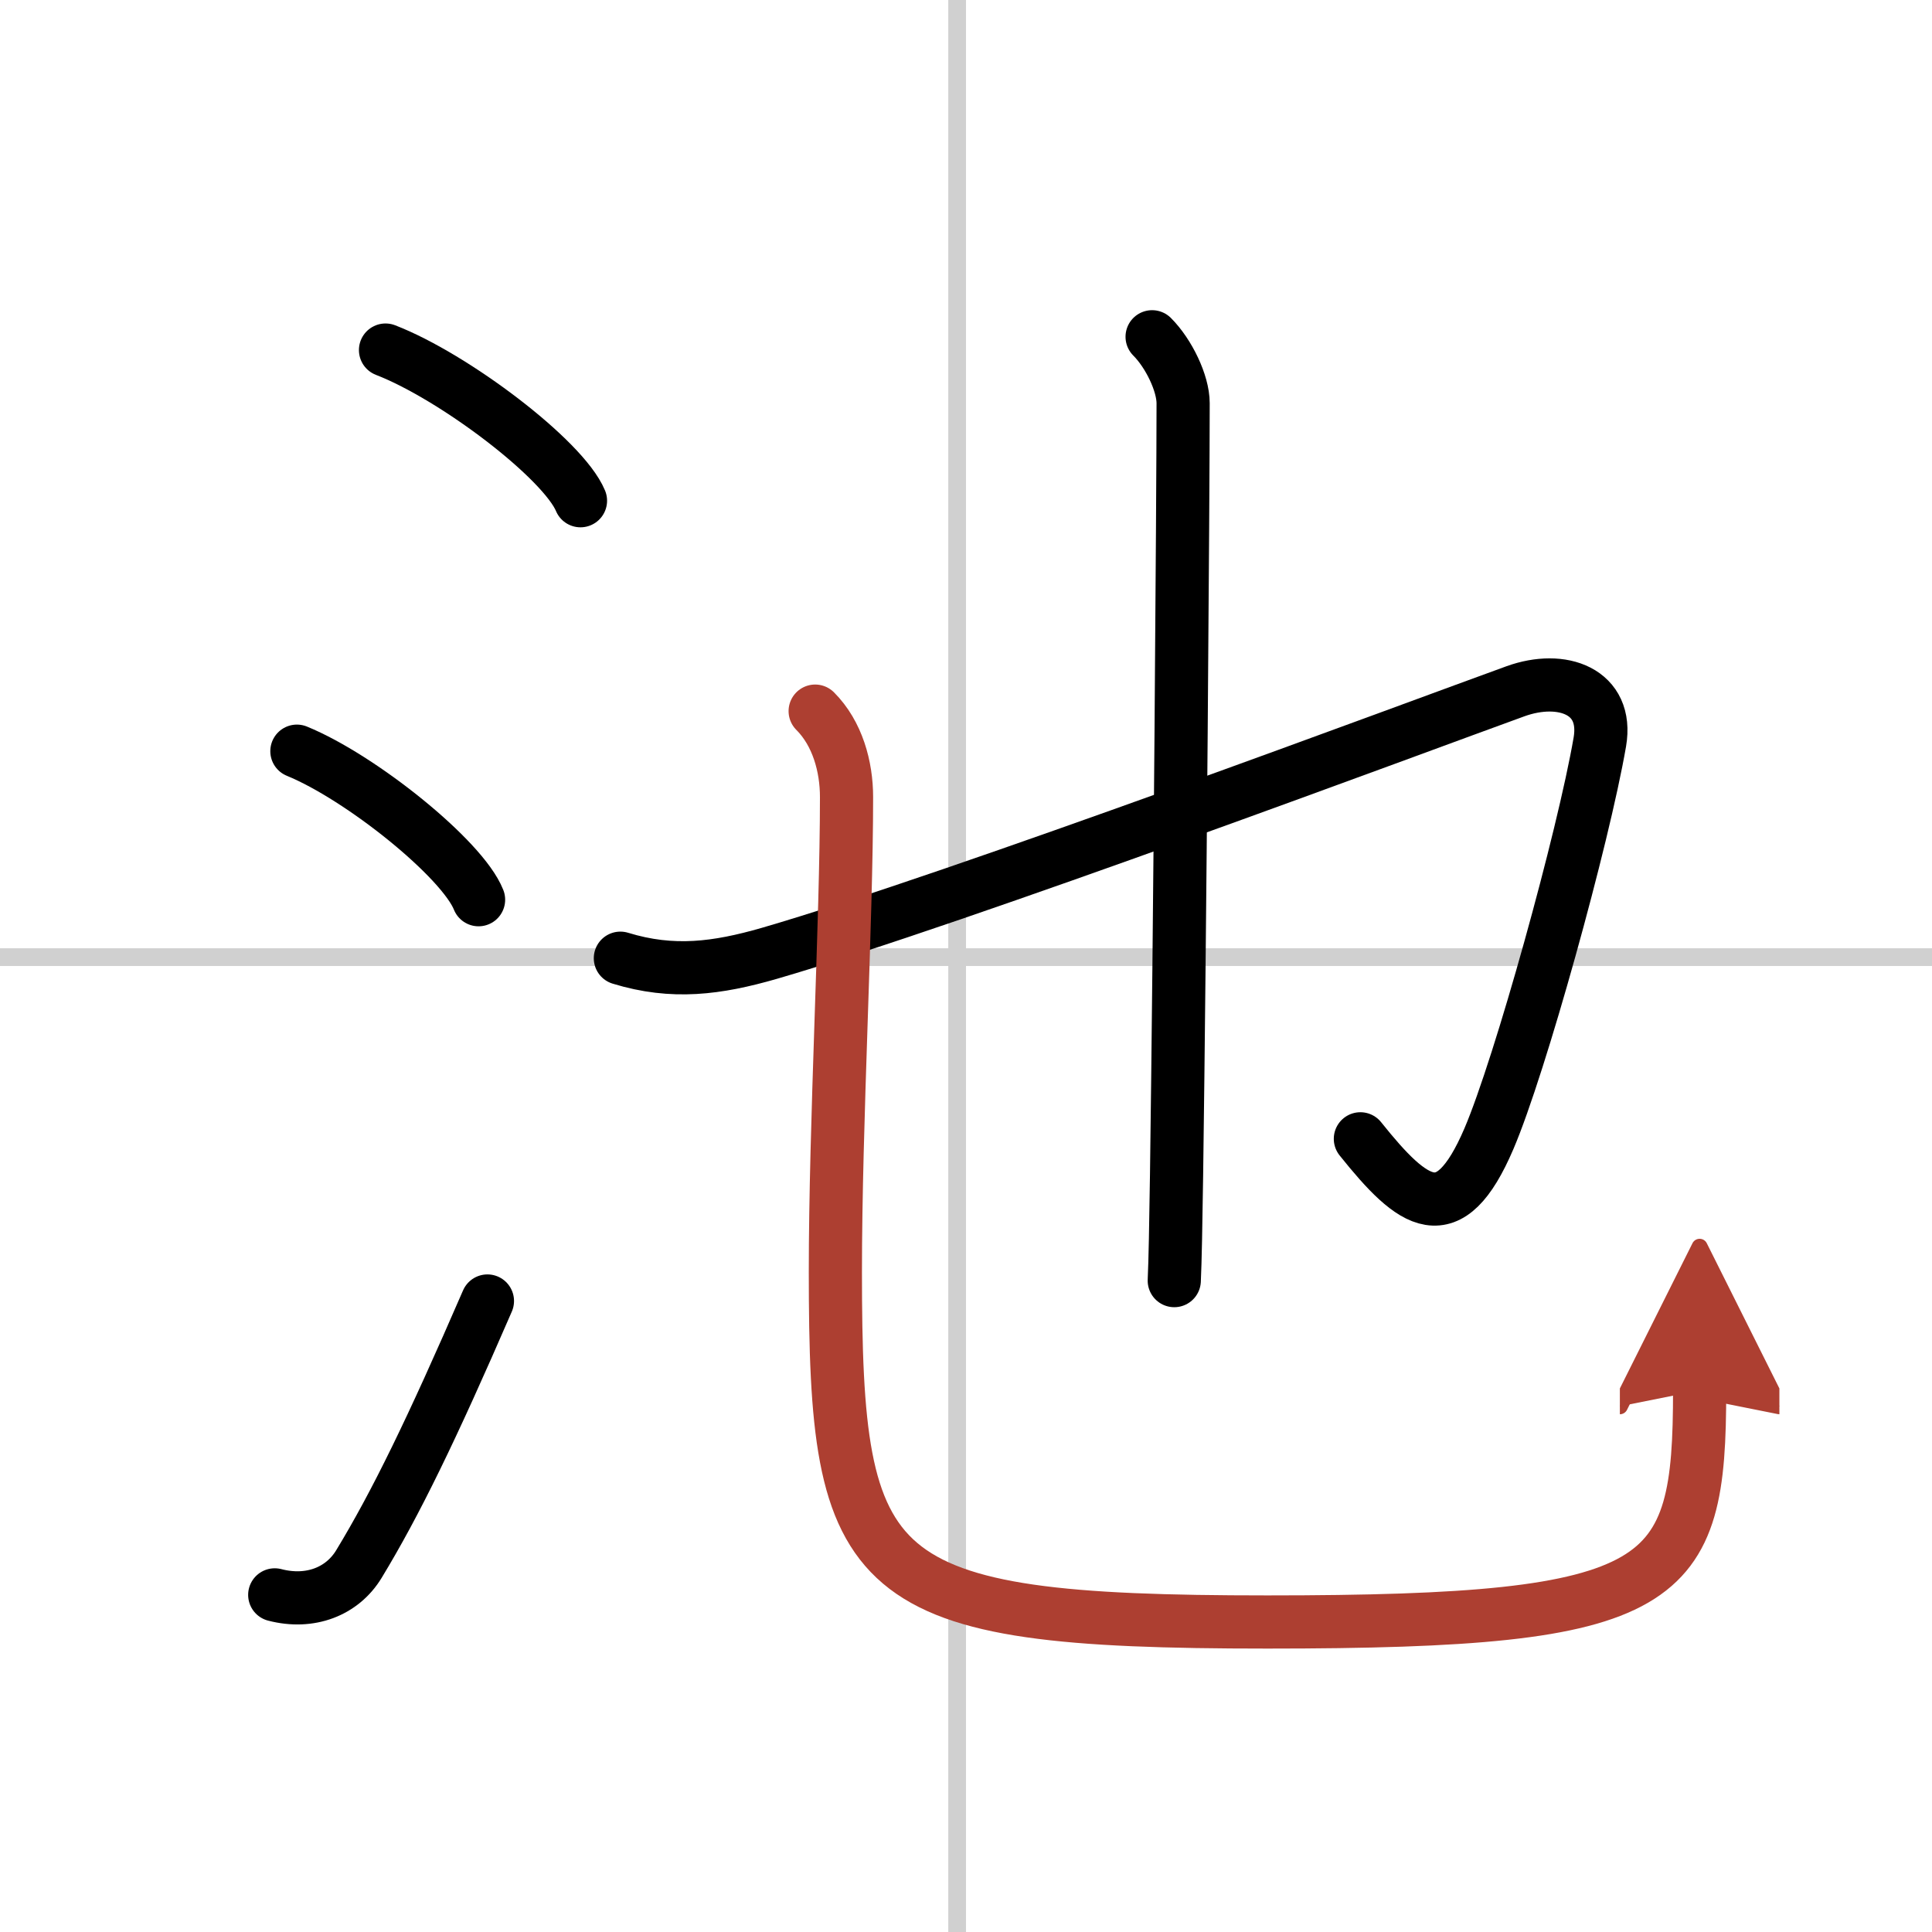 <svg width="400" height="400" viewBox="0 0 109 109" xmlns="http://www.w3.org/2000/svg"><defs><marker id="a" markerWidth="4" orient="auto" refX="1" refY="5" viewBox="0 0 10 10"><polyline points="0 0 10 5 0 10 1 5" fill="#ad3f31" stroke="#ad3f31"/></marker></defs><g fill="none" stroke="#000" stroke-linecap="round" stroke-linejoin="round" stroke-width="3"><rect width="100%" height="100%" fill="#fff" stroke="#fff"/><line x1="54" x2="54" y2="109" stroke="#d0d0d0" stroke-width="1"/><line x2="109" y1="54" y2="54" stroke="#d0d0d0" stroke-width="1"/><path d="m21.75 19.75c3.88 1.5 10.03 6.17 11 8.5"/><path d="m16.75 42.38c3.62 1.48 9.34 6.08 10.25 8.38"/><path d="m15.5 89.98c2 0.52 3.81-0.19 4.75-1.74 2.07-3.41 4.09-7.55 7.25-14.84"/><path d="M35,54.06c2.96,0.91,5.47,0.57,8.39-0.27C54.1,50.68,80.11,40.95,85.5,39c2.63-0.95,5.25,0,4.76,2.86c-0.93,5.4-4.5,18.28-6.26,22.39c-2.25,5.25-4.25,3.75-7.25,0"/><path d="m65 19c0.94 0.94 1.75 2.62 1.75 3.75 0 5.12-0.18 29.87-0.37 43.5-0.04 2.8-0.08 4.93-0.13 6"/><path d="m45.99 40.12c1.26 1.26 1.77 3.13 1.77 4.85 0 7.07-0.63 18.39-0.63 26.79 0 17.5 1.62 19.75 24.37 19.75s24.39-2 24.39-13.07" marker-end="url(#a)" stroke="#ad3f31"/></g></svg>
